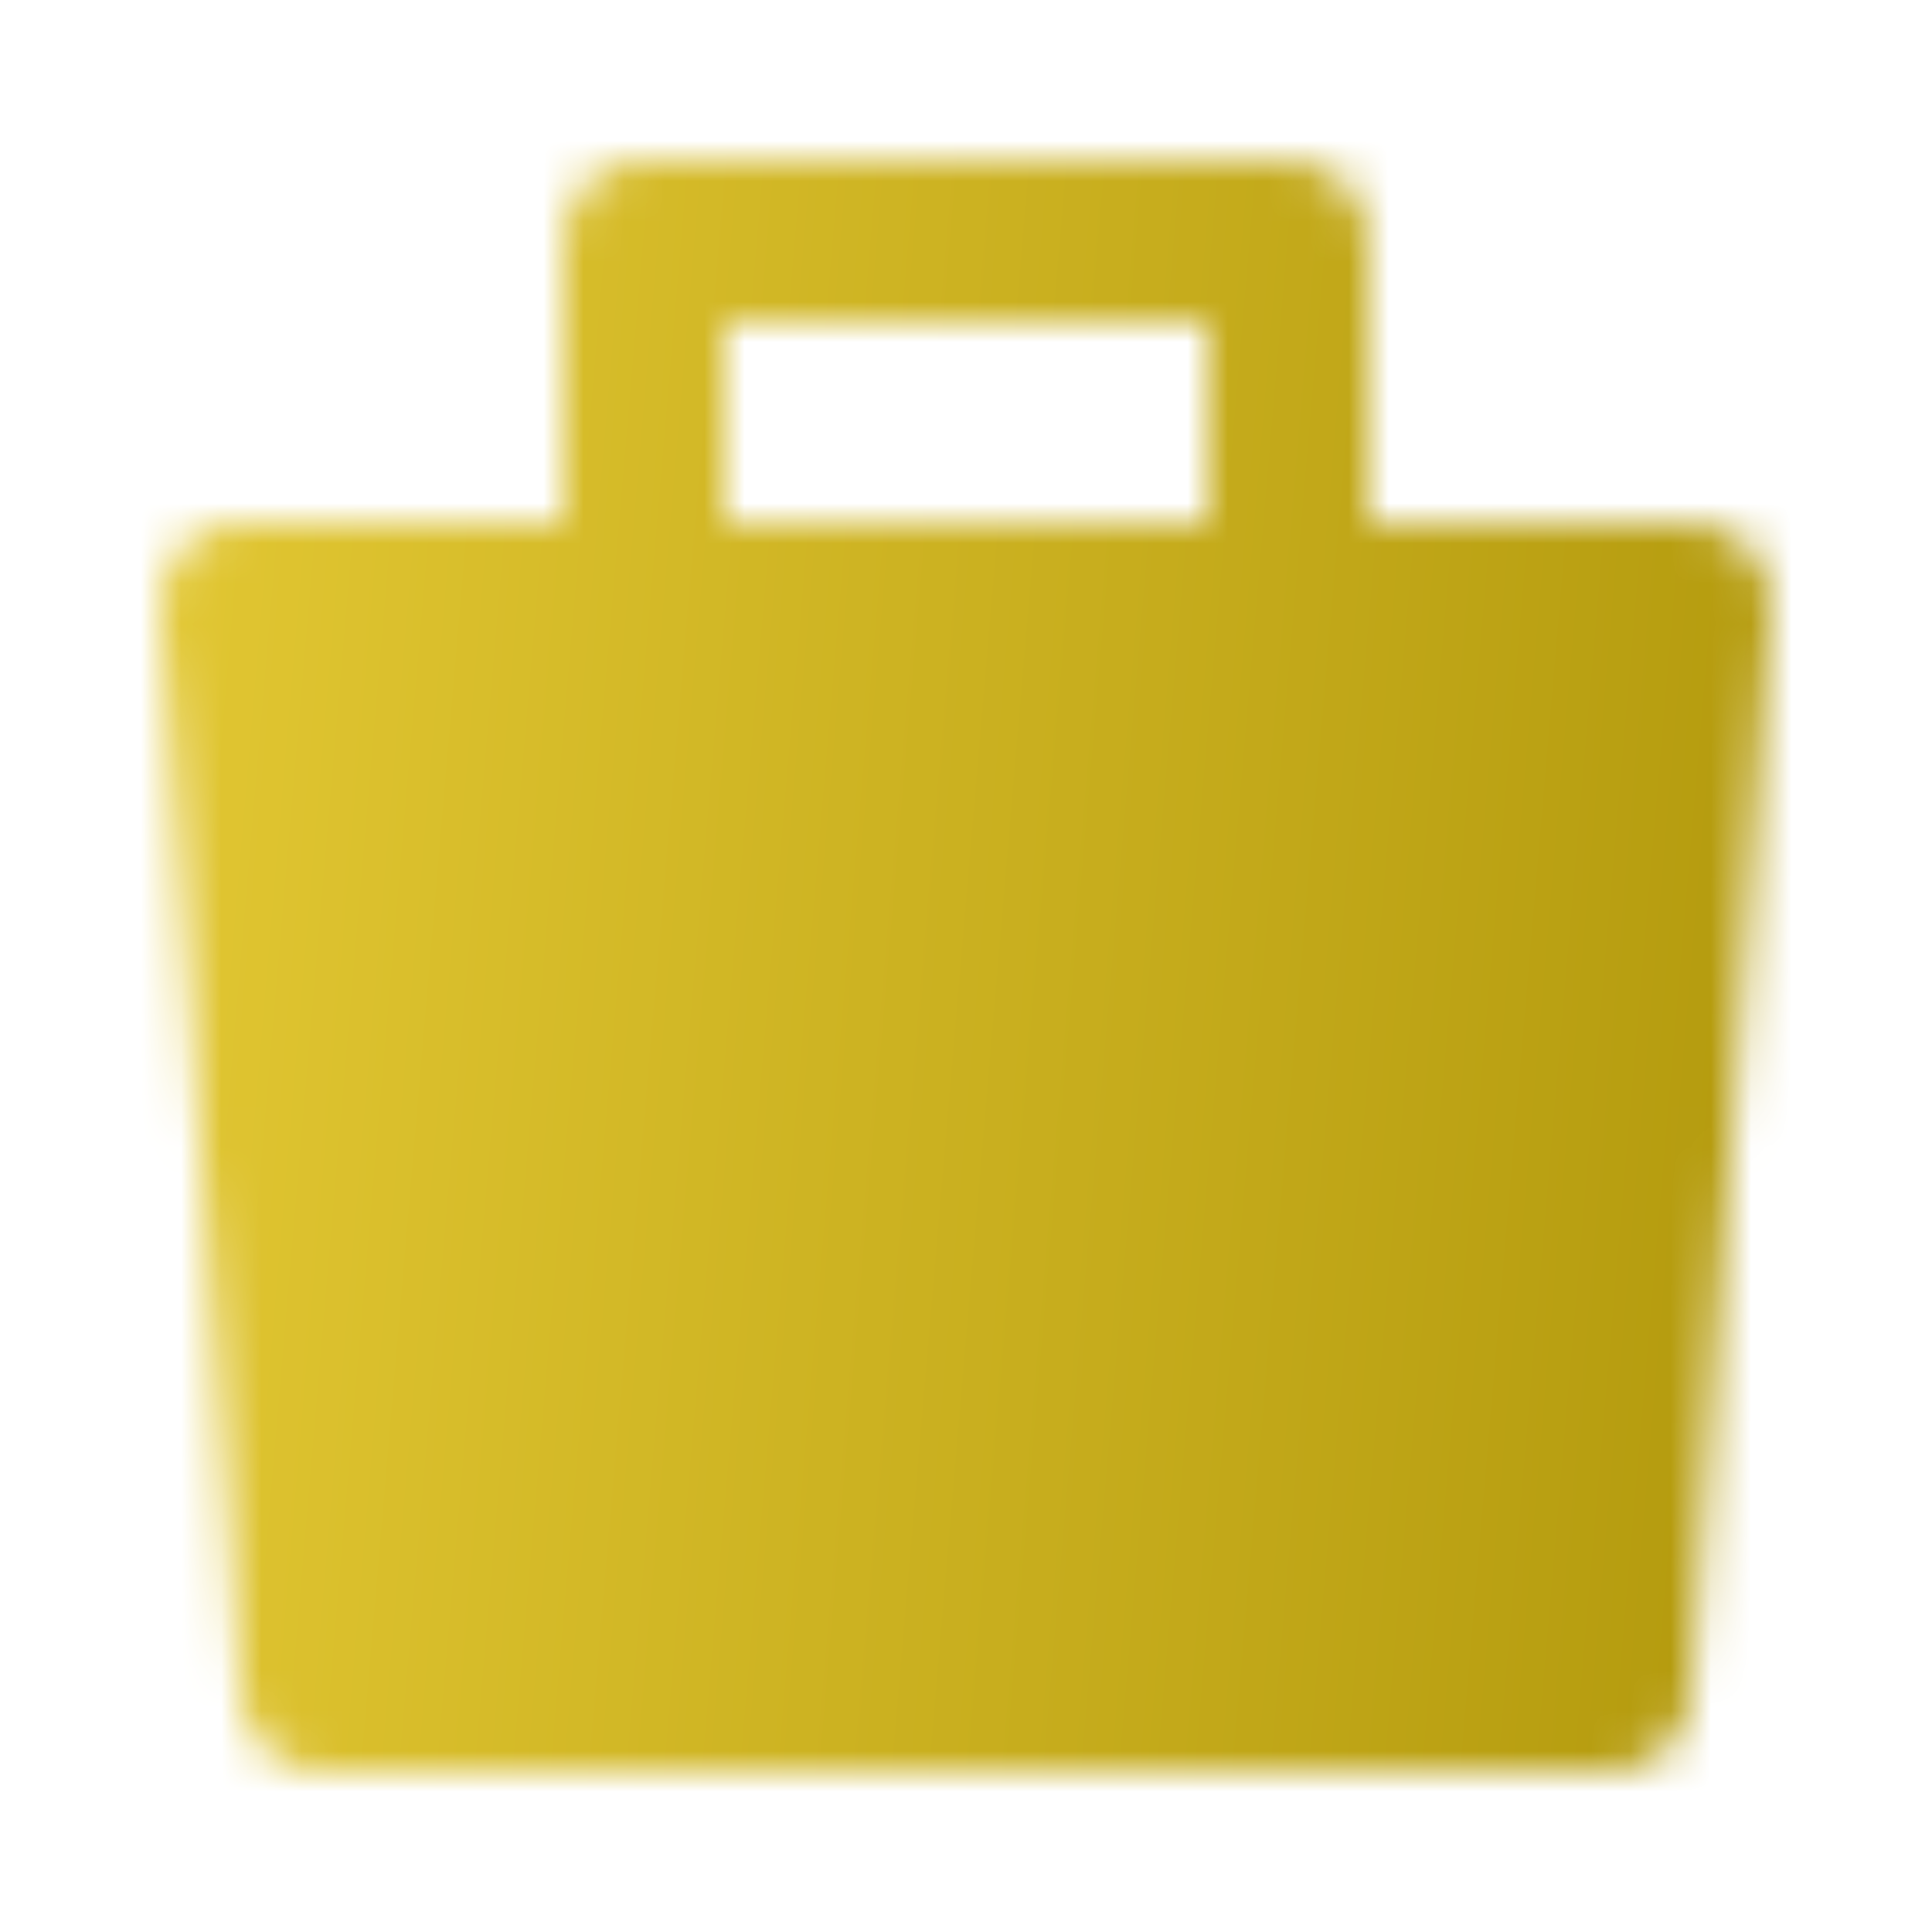 <?xml version="1.0" encoding="UTF-8"?> <svg xmlns="http://www.w3.org/2000/svg" width="48" height="48" viewBox="0 0 48 48" fill="none"><mask id="mask0_182_16" style="mask-type:luminance" maskUnits="userSpaceOnUse" x="4" y="4" width="40" height="40"><path fill-rule="evenodd" clip-rule="evenodd" d="M6 15H42L40 42H8L6 15Z" fill="white" stroke="white" stroke-width="4" stroke-linejoin="round"></path><path d="M16 19V6H32V19" stroke="white" stroke-width="4" stroke-linecap="round" stroke-linejoin="round"></path><path d="M16 34H32" stroke="black" stroke-width="4" stroke-linecap="round"></path></mask><g mask="url(#mask0_182_16)"><path d="M0 0H48V48H0V0Z" fill="url(#paint0_linear_182_16)"></path></g><defs><linearGradient id="paint0_linear_182_16" x1="-0.179" y1="24.337" x2="48.419" y2="28.49" gradientUnits="userSpaceOnUse"><stop stop-color="#E5CA35"></stop><stop offset="1" stop-color="#AF960A"></stop></linearGradient></defs></svg> 
